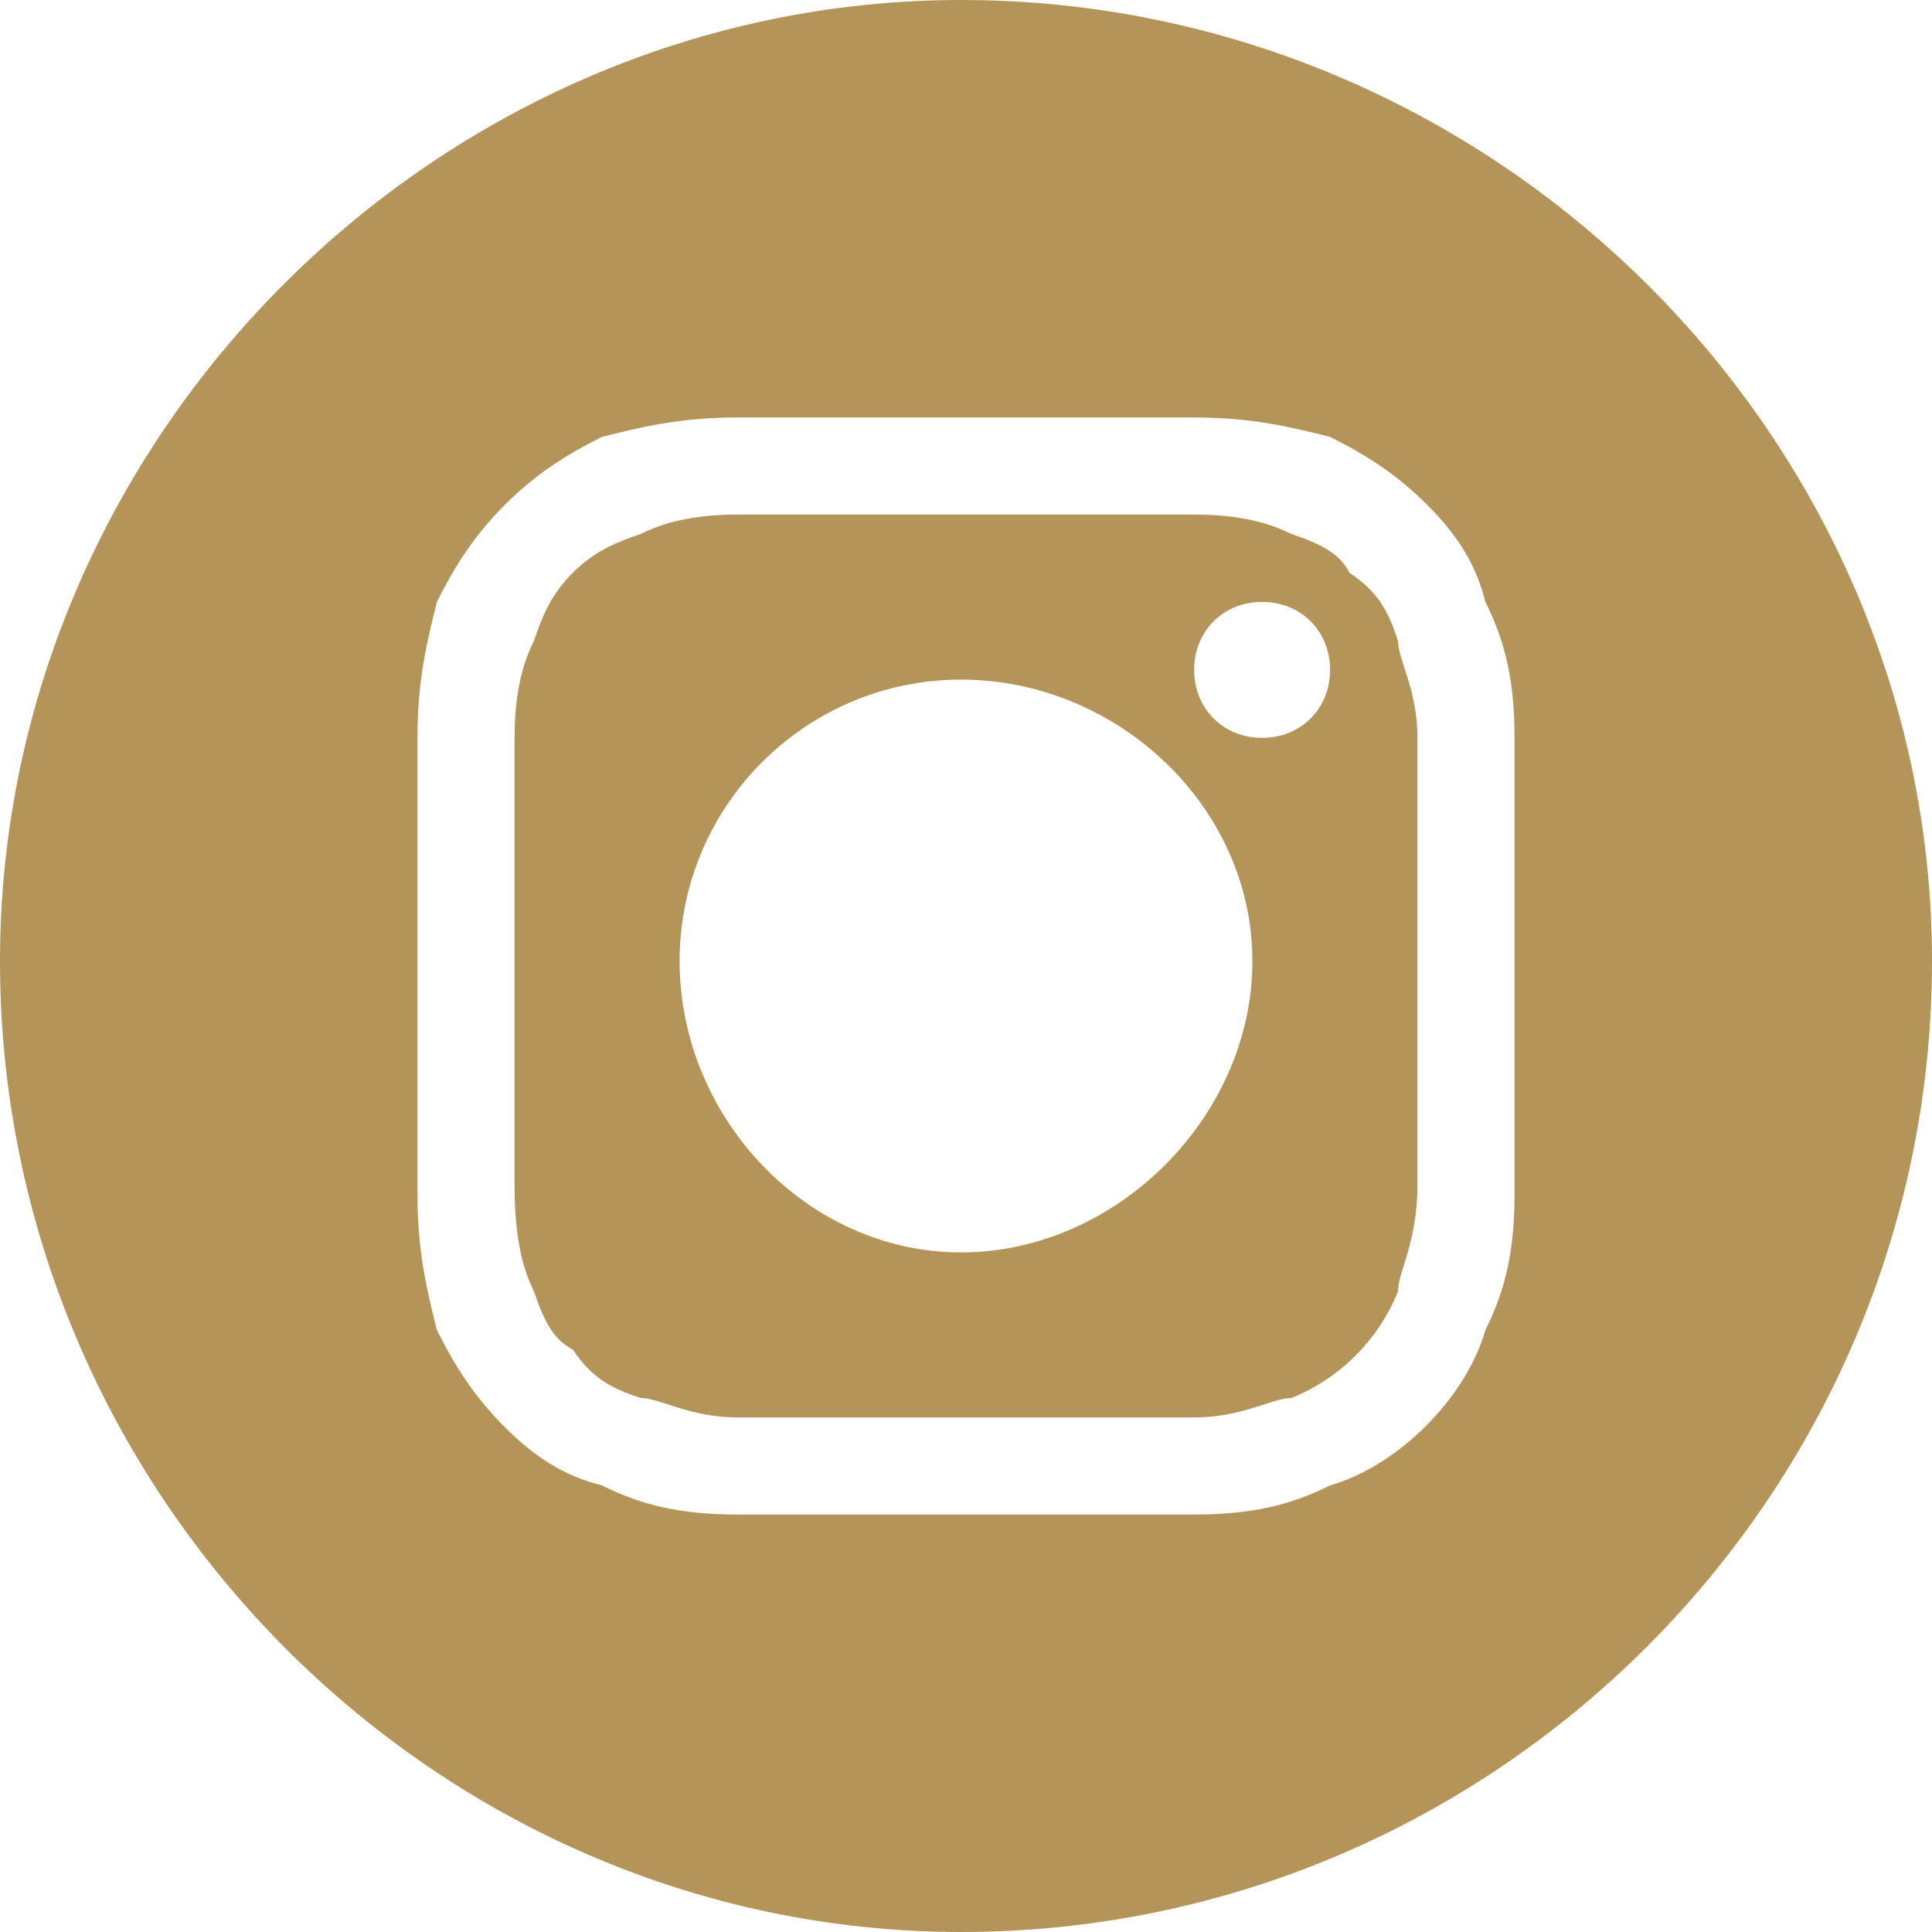 <?xml version="1.0" encoding="UTF-8"?>
<!DOCTYPE svg PUBLIC "-//W3C//DTD SVG 1.0//EN" "http://www.w3.org/TR/2001/REC-SVG-20010904/DTD/svg10.dtd">
<!-- Creator: CorelDRAW 2018 (64 Bit) -->
<svg xmlns="http://www.w3.org/2000/svg" xml:space="preserve" width="30px" height="30px" version="1.0" style="shape-rendering:geometricPrecision; text-rendering:geometricPrecision; image-rendering:optimizeQuality; fill-rule:evenodd; clip-rule:evenodd"
viewBox="0 0 1.99 1.99"
 xmlns:xlink="http://www.w3.org/1999/xlink">
 <defs>
  <style type="text/css">
   <![CDATA[
    .fil0 {fill:#B49459}
   ]]>
  </style>
 </defs>
 <g id="Capa_x0020_1">
  <g id="_2895507020448">
   <path class="fil0" d="M1.44 0.66c-0.01,-0.03 -0.02,-0.05 -0.05,-0.07 -0.01,-0.02 -0.03,-0.03 -0.06,-0.04 -0.02,-0.01 -0.05,-0.02 -0.1,-0.02 -0.07,0 -0.08,0 -0.24,0 -0.15,0 -0.17,0 -0.23,0 -0.05,0 -0.08,0.01 -0.1,0.02 -0.03,0.01 -0.05,0.02 -0.07,0.04 -0.02,0.02 -0.03,0.04 -0.04,0.07 -0.01,0.02 -0.02,0.05 -0.02,0.1 0,0.06 0,0.08 0,0.23 0,0.16 0,0.17 0,0.23 0,0.06 0.01,0.09 0.02,0.11 0.01,0.03 0.02,0.05 0.04,0.06 0.02,0.03 0.04,0.04 0.07,0.05 0.02,0 0.05,0.02 0.1,0.02 0.06,0 0.08,0 0.23,0 0.16,0 0.17,0 0.24,0 0.05,0 0.08,-0.02 0.1,-0.02 0.05,-0.02 0.09,-0.06 0.11,-0.11 0,-0.02 0.02,-0.05 0.02,-0.11 0,-0.06 0,-0.07 0,-0.23 0,-0.15 0,-0.17 0,-0.23 0,-0.05 -0.02,-0.08 -0.02,-0.1zm-0.45 0.63c-0.16,0 -0.29,-0.14 -0.29,-0.3 0,-0.16 0.13,-0.29 0.29,-0.29 0.16,0 0.3,0.13 0.3,0.29 0,0.16 -0.14,0.3 -0.3,0.3zm0.31 -0.53c-0.04,0 -0.07,-0.03 -0.07,-0.07 0,-0.04 0.03,-0.07 0.07,-0.07 0.04,0 0.07,0.03 0.07,0.07 0,0.04 -0.03,0.07 -0.07,0.07z"/>
   <path class="fil0" d="M0.99 0c-0.54,0 -0.99,0.45 -0.99,0.99 0,0.55 0.45,1 0.99,1 0.55,0 1,-0.45 1,-1 0,-0.54 -0.45,-0.99 -1,-0.99zm0.57 1.23c0,0.06 -0.01,0.1 -0.03,0.14 -0.02,0.07 -0.09,0.14 -0.16,0.16 -0.04,0.02 -0.08,0.03 -0.14,0.03 -0.06,0 -0.08,0 -0.24,0 -0.15,0 -0.17,0 -0.23,0 -0.06,0 -0.1,-0.01 -0.14,-0.03 -0.04,-0.01 -0.07,-0.03 -0.1,-0.06 -0.03,-0.03 -0.05,-0.06 -0.07,-0.1 -0.01,-0.04 -0.02,-0.08 -0.02,-0.14 0,-0.06 0,-0.08 0,-0.24 0,-0.15 0,-0.17 0,-0.23 0,-0.06 0.01,-0.1 0.02,-0.14 0.02,-0.04 0.04,-0.07 0.07,-0.1 0.03,-0.03 0.06,-0.05 0.1,-0.07 0.04,-0.01 0.08,-0.02 0.14,-0.02 0.06,0 0.08,0 0.23,0 0.16,0 0.18,0 0.24,0 0.06,0 0.1,0.01 0.14,0.02 0.04,0.02 0.07,0.04 0.1,0.07 0.03,0.03 0.05,0.06 0.06,0.1 0.02,0.04 0.03,0.08 0.03,0.14 0,0.06 0,0.08 0,0.23 0,0.16 0,0.18 0,0.24l0 0z"/>
  </g>
 </g>
</svg>
